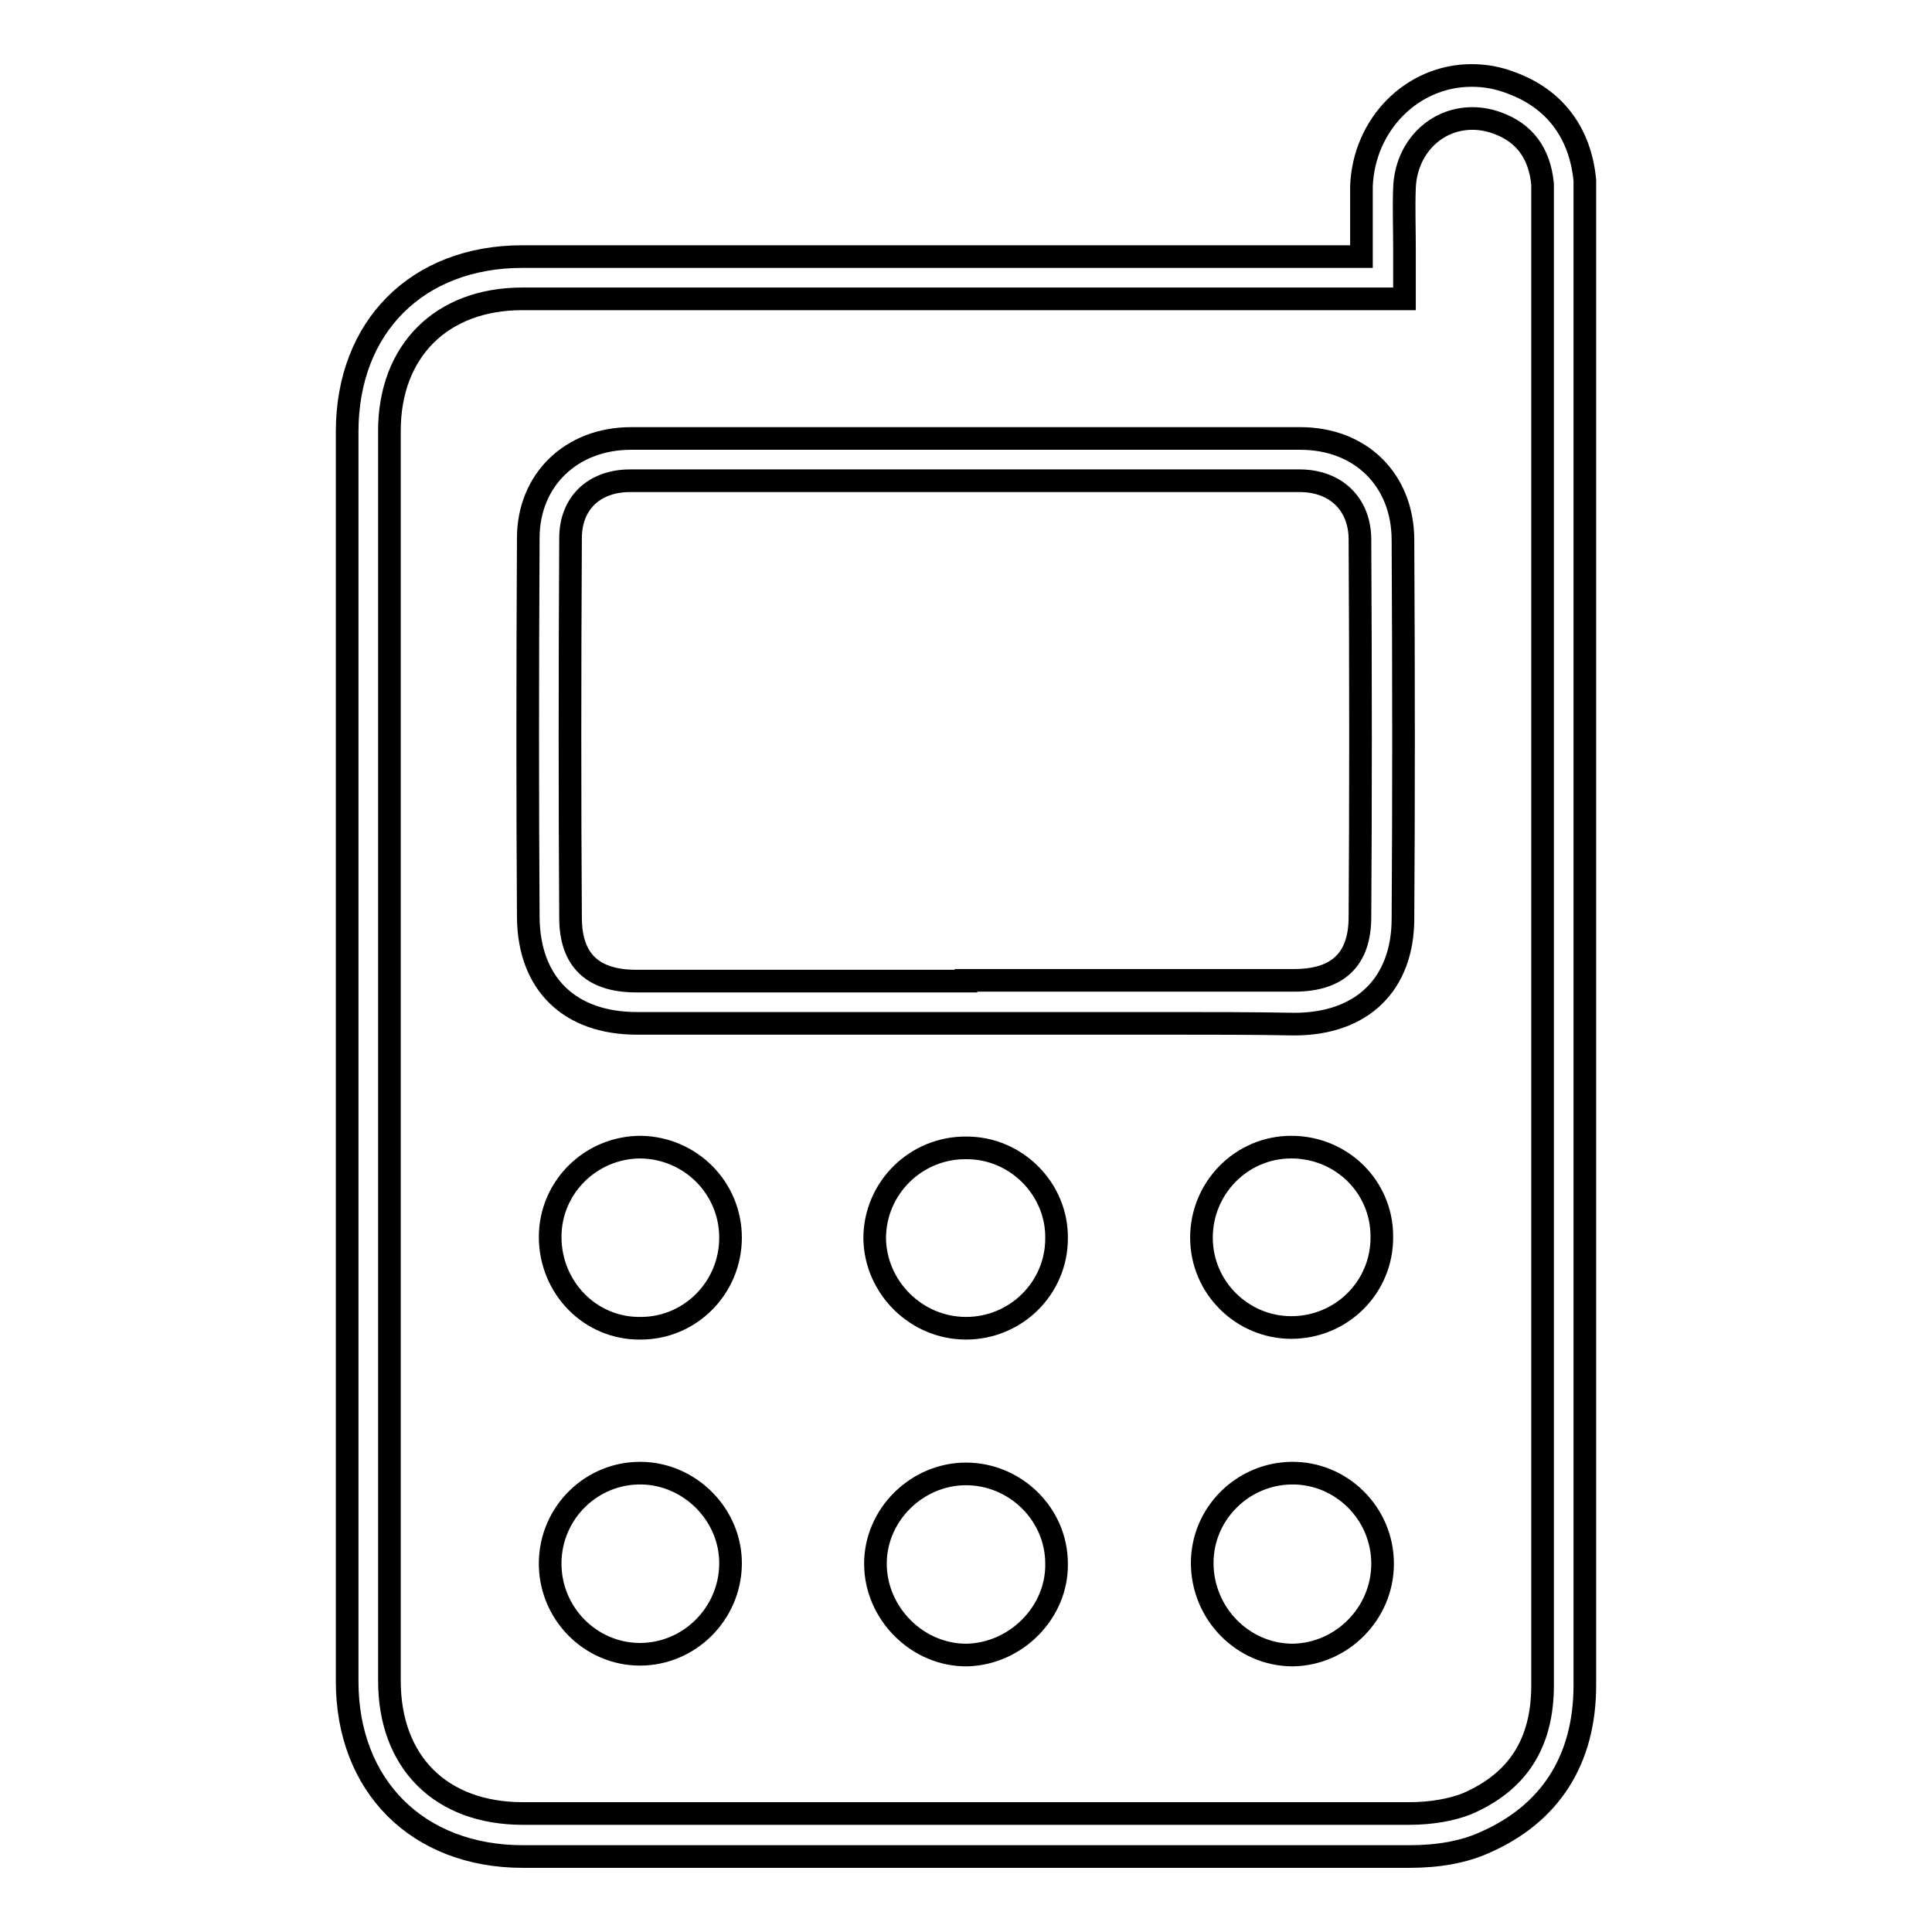 <?xml version="1.0" encoding="utf-8"?>
<!-- Svg Vector Icons : http://www.onlinewebfonts.com/icon -->
<!DOCTYPE svg PUBLIC "-//W3C//DTD SVG 1.1//EN" "http://www.w3.org/Graphics/SVG/1.1/DTD/svg11.dtd">
<svg version="1.1" xmlns="http://www.w3.org/2000/svg" xmlns:xlink="http://www.w3.org/1999/xlink" x="0px" y="0px" viewBox="0 0 256 256" enable-background="new 0 0 256 256" xml:space="preserve">
<g><g><path stroke-width="3" fill-opacity="0" stroke="#000000"  d="M147.9,246h-39.3h-24H69.3c-14,0-23.3-9.4-23.3-23.2c0-55.2,0-110.4,0-165.6C46,43.3,55.3,34,69.2,34c18.1,0,36.3,0,54.4,0h56.8c0-0.3,0-0.7,0-1c0-2.8,0-5.5,0-8.3c0.3-8.2,6.7-14.7,14.6-14.7c1.8,0,3.5,0.3,5.3,1c5.7,2.1,9.1,6.6,9.7,12.9c0,0.6,0,1.1,0,1.7v0.4v53.8c0,47.8,0,95.7,0,143.5c0,9.9-4.6,17.1-13.4,20.9c-2.7,1.2-6,1.8-9.9,1.8C173.8,246,160.8,246,147.9,246z M108.6,240.3h39.3c12.9,0,25.9,0,38.8,0c3,0,5.7-0.5,7.7-1.3c6.7-2.9,10-8,10-15.7c0-47.8,0-95.7,0-143.5V25.4c0-0.3,0-0.7,0-1c-0.4-4.1-2.4-6.8-6-8.1c-1.1-0.4-2.2-0.6-3.3-0.6c-4.9,0-8.8,3.9-9,9.2c-0.1,2.6,0,5.2,0,8c0,1.3,0,2.6,0,3.9v2.8h-62.5c-18.1,0-36.2,0-54.4,0c-10.7,0-17.6,6.9-17.6,17.5c0,55.2,0,110.4,0,165.6c0,10.8,6.8,17.6,17.7,17.6h15.2H108.6z"/><path stroke-width="3" fill-opacity="0" stroke="#000000"  d="M155.1,135.6h-27h-26.2H84.4c-8.9,0-14.3-5.2-14.4-14c-0.1-15.3-0.1-31.7,0-50.3c0-7.7,5.7-13.2,13.6-13.2c29.6,0,59.2,0,88.7,0c8,0,13.6,5.5,13.6,13.5c0.1,18.6,0.1,34.9,0,50.1c0,8.7-5.4,14-14.4,14C166.1,135.6,160.5,135.6,155.1,135.6z M128,129.9h27c5.5,0,11,0,16.5,0c5.8,0,8.7-2.8,8.7-8.4c0.1-15.1,0.1-31.5,0-50c0-4.7-3.2-7.8-8-7.8c-29.6,0-59.2,0-88.7,0c-4.8,0-7.9,3-7.9,7.6c-0.1,18.6-0.1,35,0,50.3c0,5.6,2.9,8.4,8.7,8.4h17.5H128z"/><path stroke-width="3" fill-opacity="0" stroke="#000000"  d="M183.2,207.2c0-6.7-5.5-12.1-12.1-12c-6.5,0.1-11.8,5.4-11.8,11.9c0,6.7,5.4,12.2,12,12.2C177.8,219.2,183.2,213.8,183.2,207.2z"/><path stroke-width="3" fill-opacity="0" stroke="#000000"  d="M128,176c6.6,0,12-5.3,12-11.9c0.1-6.5-5.3-12-11.9-12c-6.7-0.1-12.2,5.3-12.2,12C116,170.6,121.4,176,128,176z"/><path stroke-width="3" fill-opacity="0" stroke="#000000"  d="M96.8,207.3c0.1-6.5-5.3-12-11.8-12.1c-6.6-0.1-12,5.2-12.1,11.8c-0.1,6.7,5.3,12.2,11.9,12.2C91.3,219.2,96.7,213.9,96.8,207.3z"/><path stroke-width="3" fill-opacity="0" stroke="#000000"  d="M140,207.2c0-6.6-5.5-11.9-12-11.9c-6.5,0-12,5.4-12,11.9c0,6.6,5.6,12.2,12.2,12.1C134.7,219.1,140.1,213.6,140,207.2z"/><path stroke-width="3" fill-opacity="0" stroke="#000000"  d="M171.1,152c-6.6,0-11.9,5.4-11.9,12c0,6.6,5.4,11.9,11.9,11.9c6.7,0,12.1-5.4,12-12.1C183.1,157.3,177.8,152,171.1,152z"/><path stroke-width="3" fill-opacity="0" stroke="#000000"  d="M72.9,163.9c0,6.7,5.3,12.2,12,12.1c6.6,0,11.9-5.4,11.9-12s-5.3-11.9-11.9-12C78.3,152,72.9,157.3,72.9,163.9z"/></g></g>
</svg>